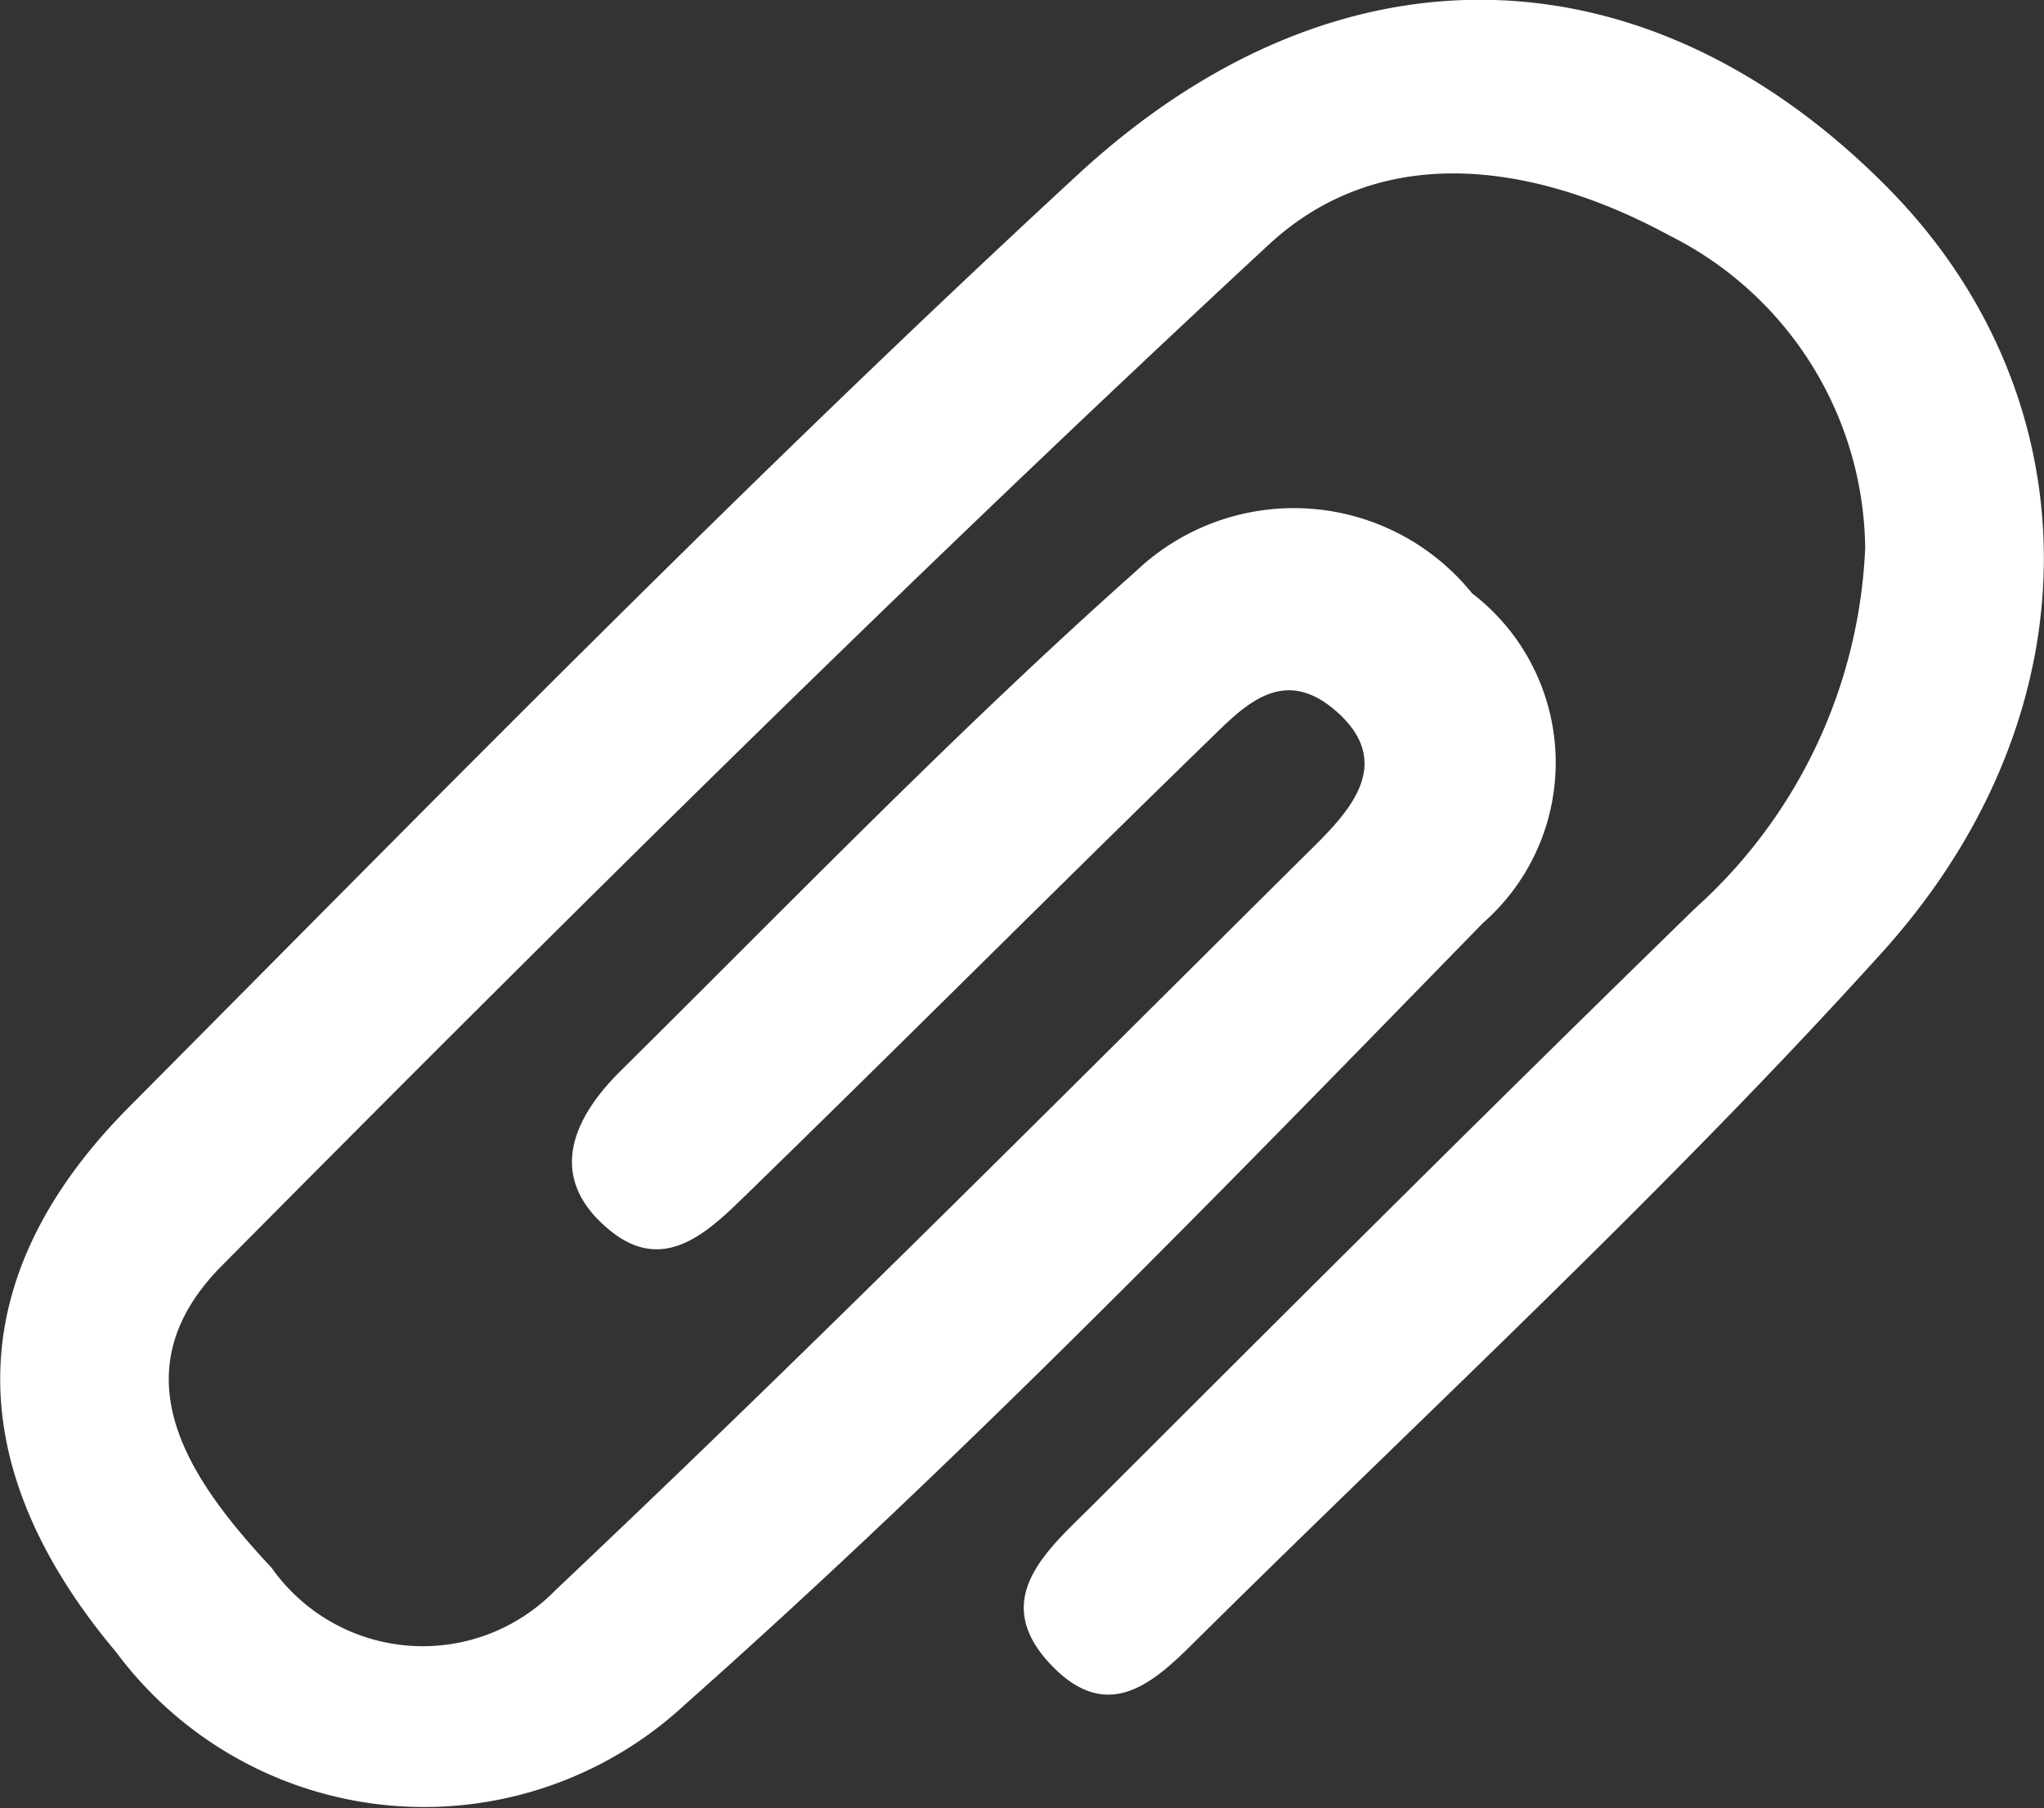 <svg xmlns="http://www.w3.org/2000/svg" width="23.49" height="20.778" viewBox="0 0 23.49 20.778">
  <rect x="0" y="0" width="23.49" height="20.778" fill="#333333" stroke="none"/>
  <path id="Tracciato_36" data-name="Tracciato 36" d="M362.5,23.712a4.063,4.063,0,0,0-2.24-3.585c-1.556-.846-3.318-1.1-4.614.1-4.108,3.808-8.087,7.756-12.031,11.732-1.225,1.235-.382,2.452.571,3.471a2.126,2.126,0,0,0,3.261.259c2.964-2.8,5.839-5.691,8.733-8.562.429-.426.895-.963.243-1.537s-1.117,0-1.537.4c-1.754,1.707-3.482,3.439-5.236,5.145-.431.419-.944.937-1.576.418-.735-.6-.435-1.28.123-1.832,1.956-1.935,3.871-3.918,5.926-5.745a2.633,2.633,0,0,1,3.86.258,2.449,2.449,0,0,1,.125,3.787c-2.987,3.062-5.972,6.143-9.171,8.981A4.408,4.408,0,0,1,342.4,36.4c-1.767-2.1-1.835-4.269.146-6.262,3.593-3.615,7.162-7.261,10.907-10.717,3.022-2.788,6.572-2.609,9.3.146,2.362,2.382,2.459,6.007-.06,8.794-2.456,2.717-5.161,5.214-7.771,7.794-.5.491-1.068,1.152-1.791.377-.694-.744-.035-1.3.463-1.794,2.308-2.305,4.616-4.611,6.954-6.887a5.9,5.9,0,0,0,1.952-4.142" transform="translate(-341.065 -17.416)" fill="#fff"/>
</svg>
